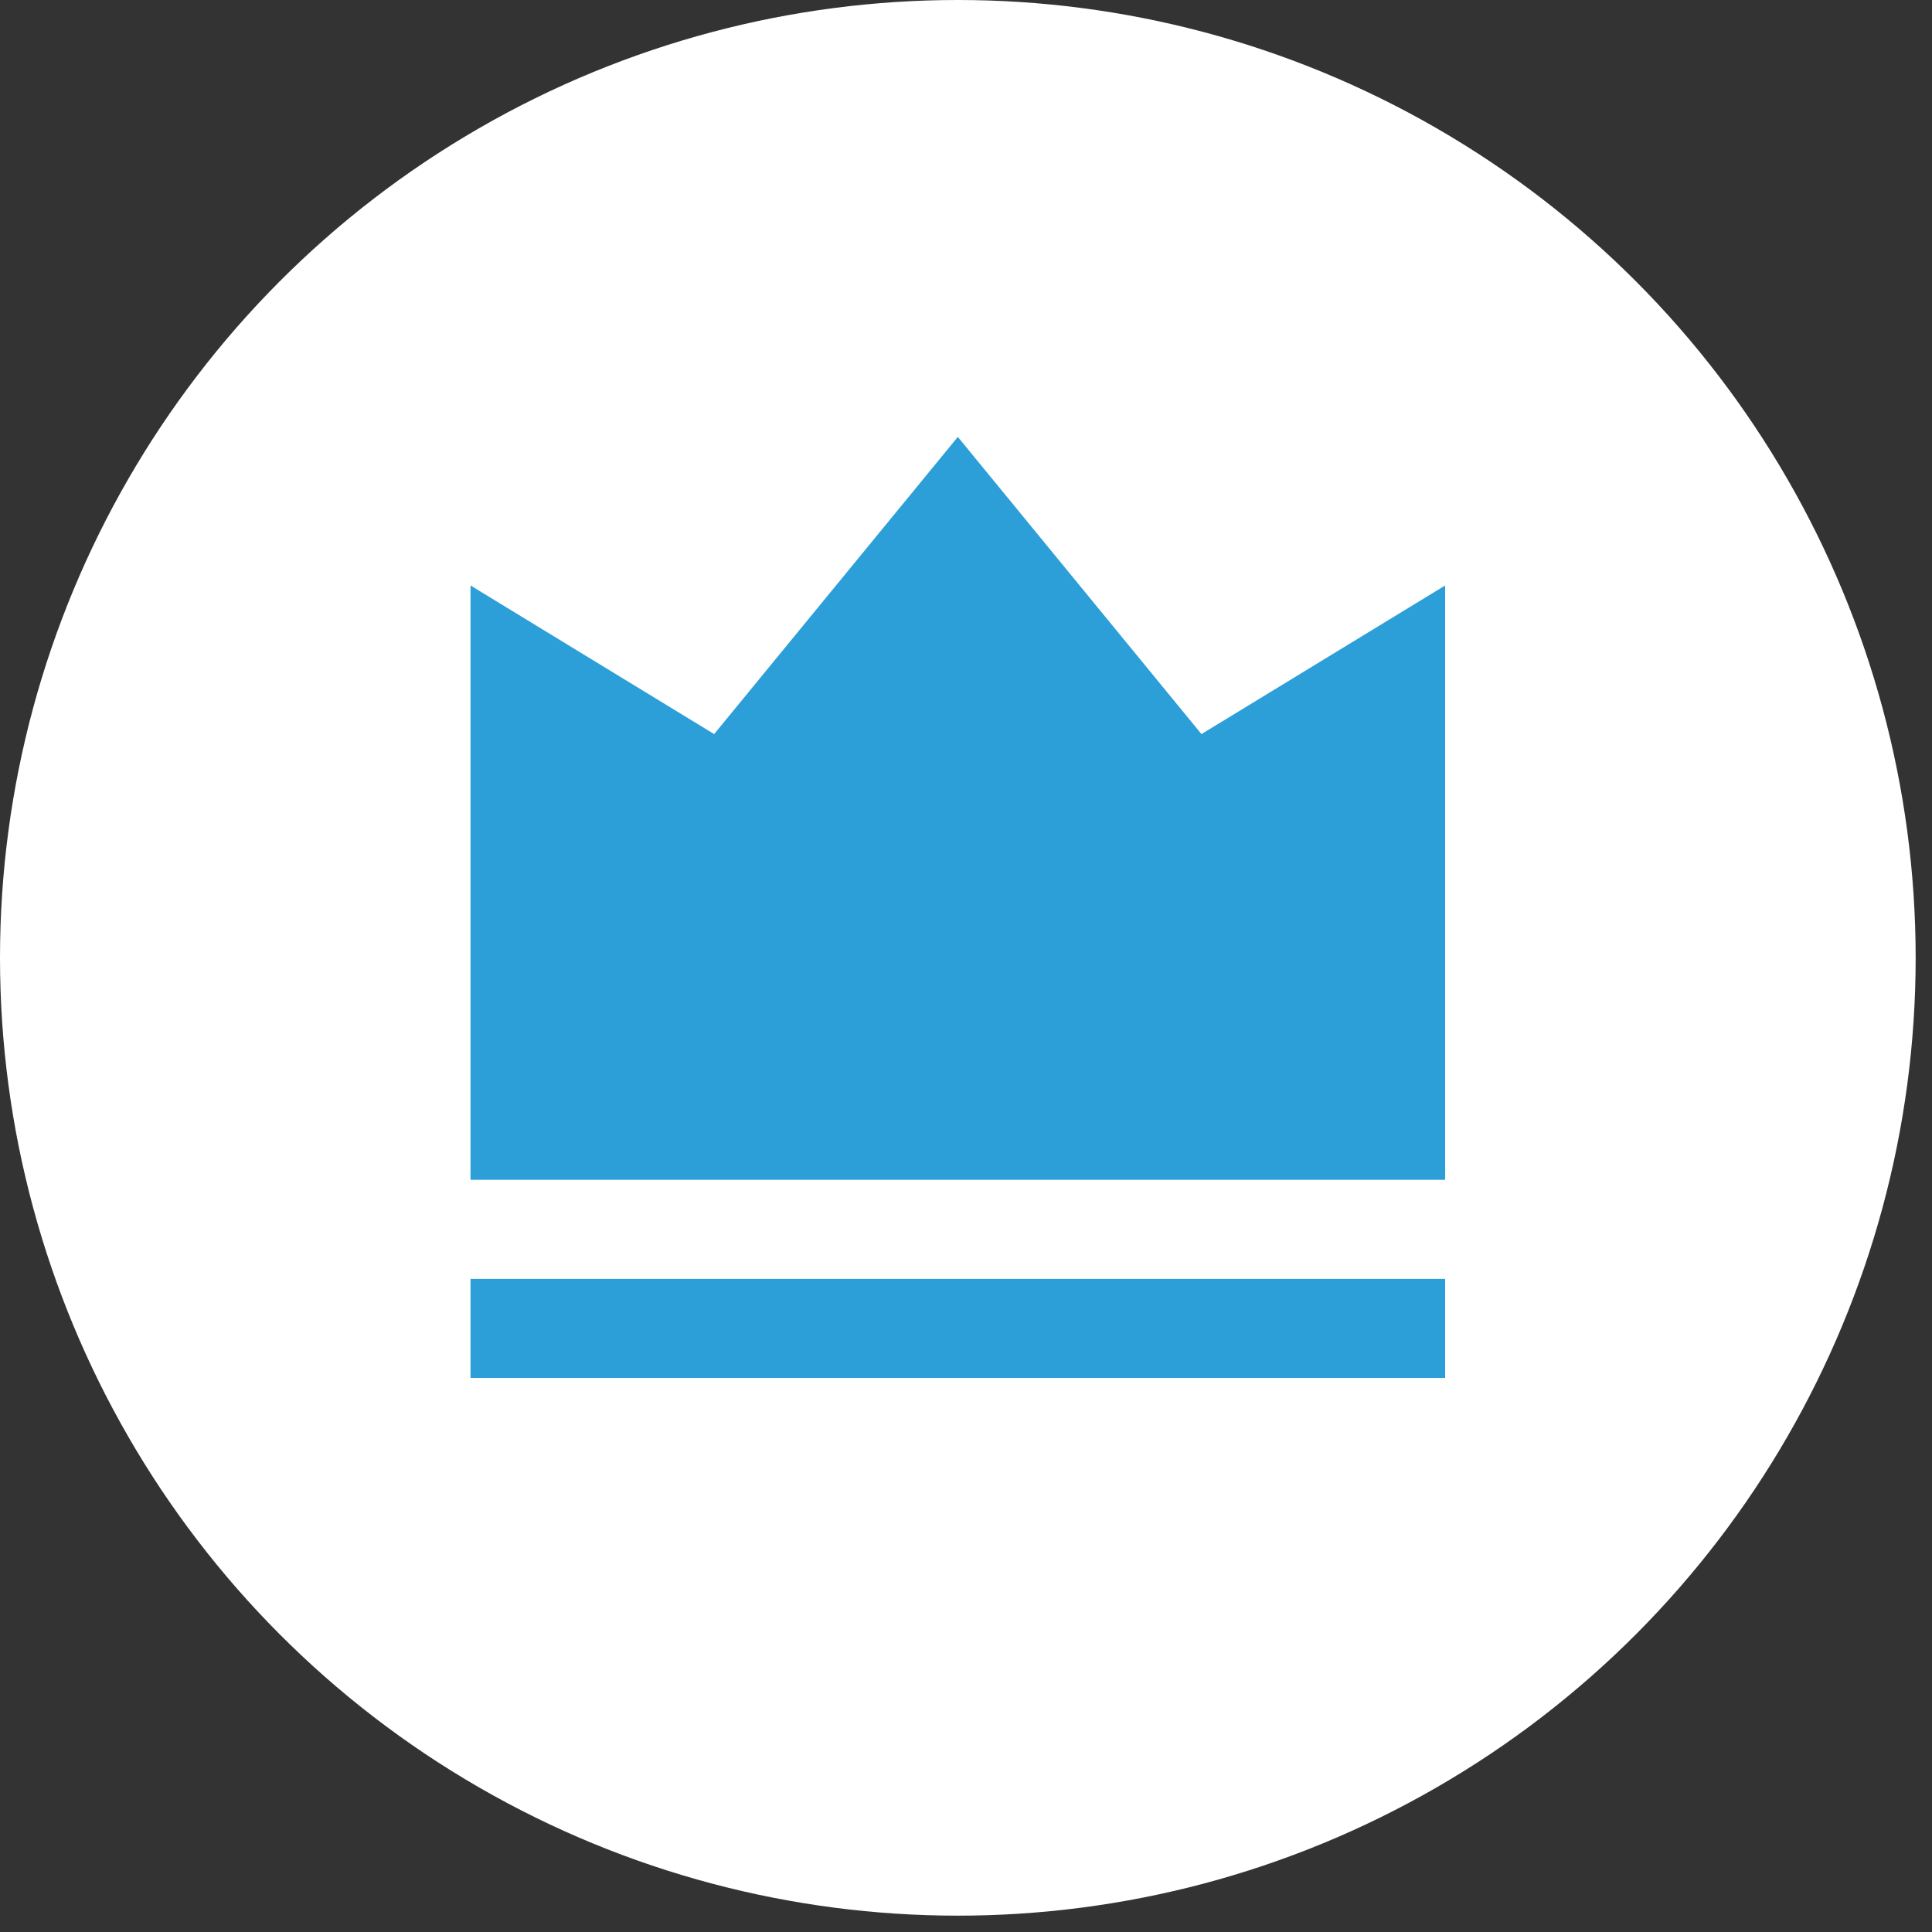 <svg width="48" height="48" viewBox="0 0 48 48" fill="none" xmlns="http://www.w3.org/2000/svg">
<rect x="0" y="0" width="48" height="48" fill="#333333" stroke="none"/>
<circle cx="23.797" cy="23.797" r="23.797" fill="white"/>
<path d="M11.69 31.773H35.904V34.234H11.69V31.773ZM11.69 14.546L17.743 18.238L23.797 10.855L29.85 18.238L35.904 14.546V29.312H11.69V14.546Z" fill="#2C9FD8"/>
</svg>
